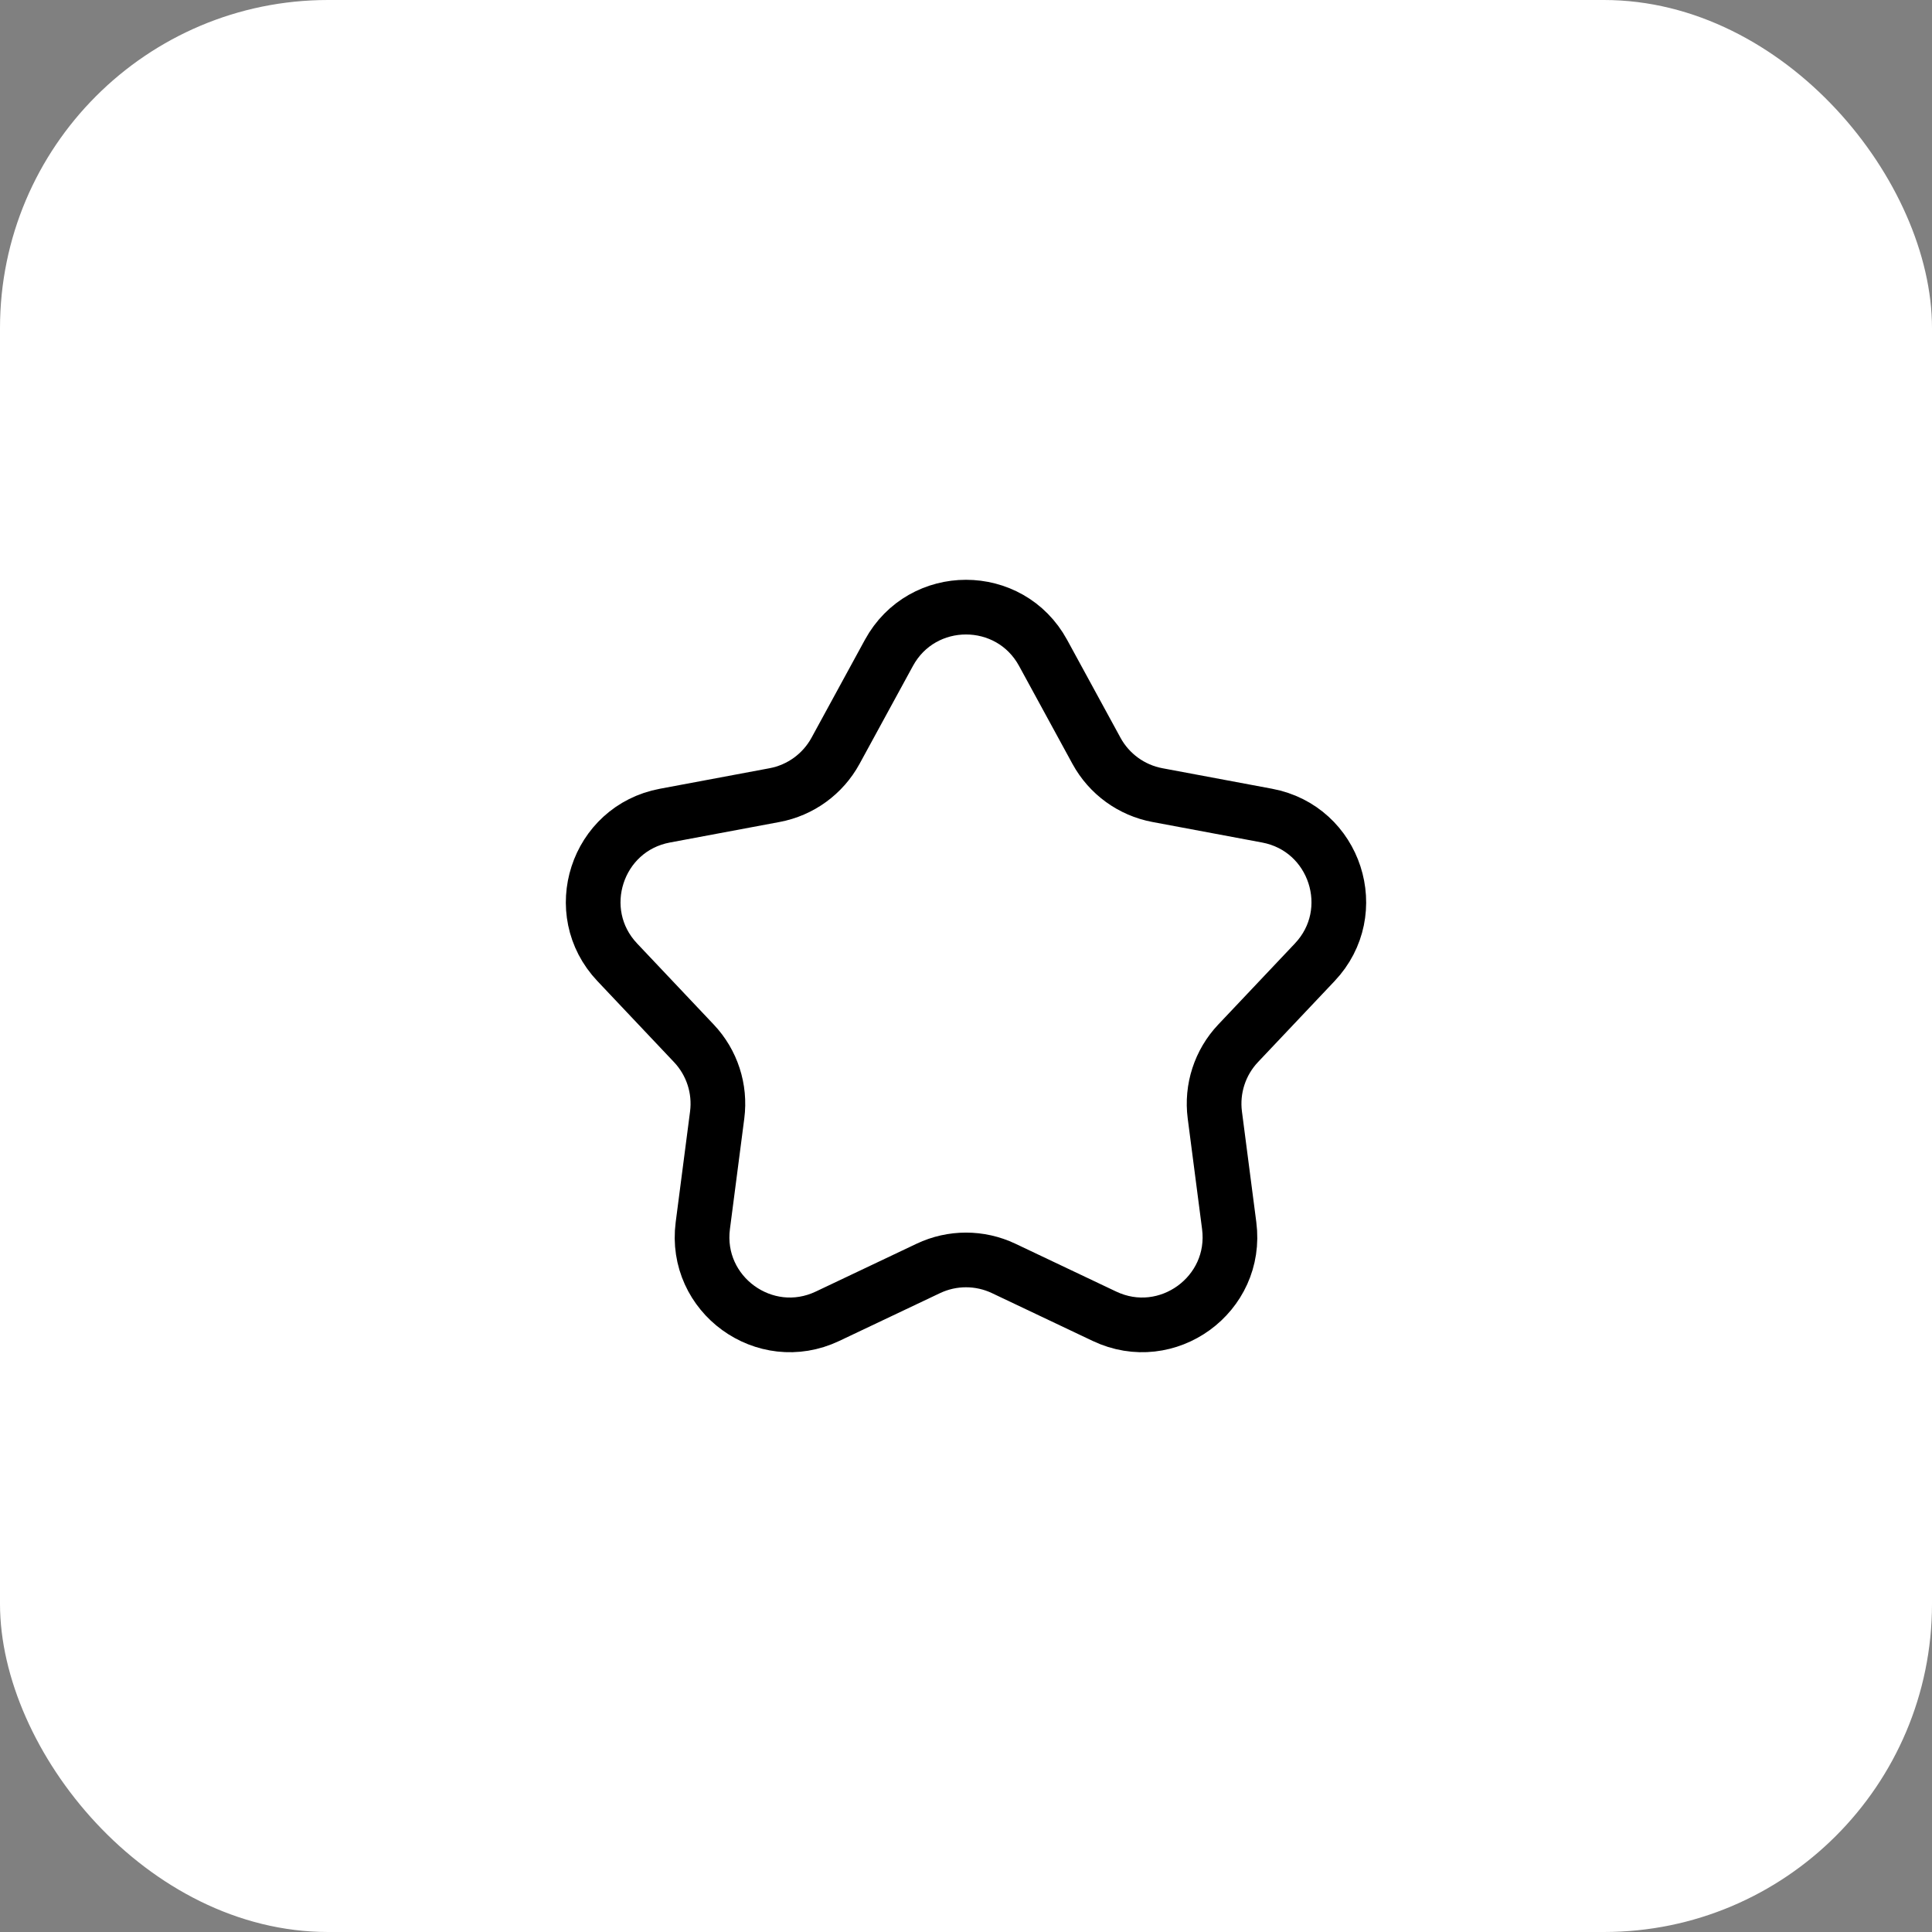 <?xml version="1.0" encoding="UTF-8"?> <svg xmlns="http://www.w3.org/2000/svg" width="53" height="53" viewBox="0 0 53 53" fill="none"><rect x="0" y="0" width="53" height="53" fill="#808080" stroke="none"/><rect width="53" height="53" rx="9" fill="white"></rect><path d="M24.385 17.911C25.298 16.237 27.702 16.237 28.615 17.911L30.08 20.598C30.427 21.233 31.04 21.679 31.752 21.812L34.76 22.375C36.634 22.726 37.377 25.013 36.067 26.398L33.964 28.622C33.467 29.148 33.233 29.869 33.326 30.587L33.72 33.622C33.965 35.513 32.02 36.926 30.297 36.108L27.533 34.796C26.879 34.486 26.121 34.486 25.467 34.796L22.702 36.108C20.98 36.926 19.035 35.513 19.28 33.622L19.674 30.587C19.767 29.869 19.533 29.148 19.035 28.622L16.933 26.398C15.623 25.013 16.366 22.726 18.24 22.375L21.248 21.812C21.959 21.679 22.573 21.233 22.92 20.598L24.385 17.911Z" stroke="black" stroke-width="1.5" stroke-linejoin="round"></path></svg> 
